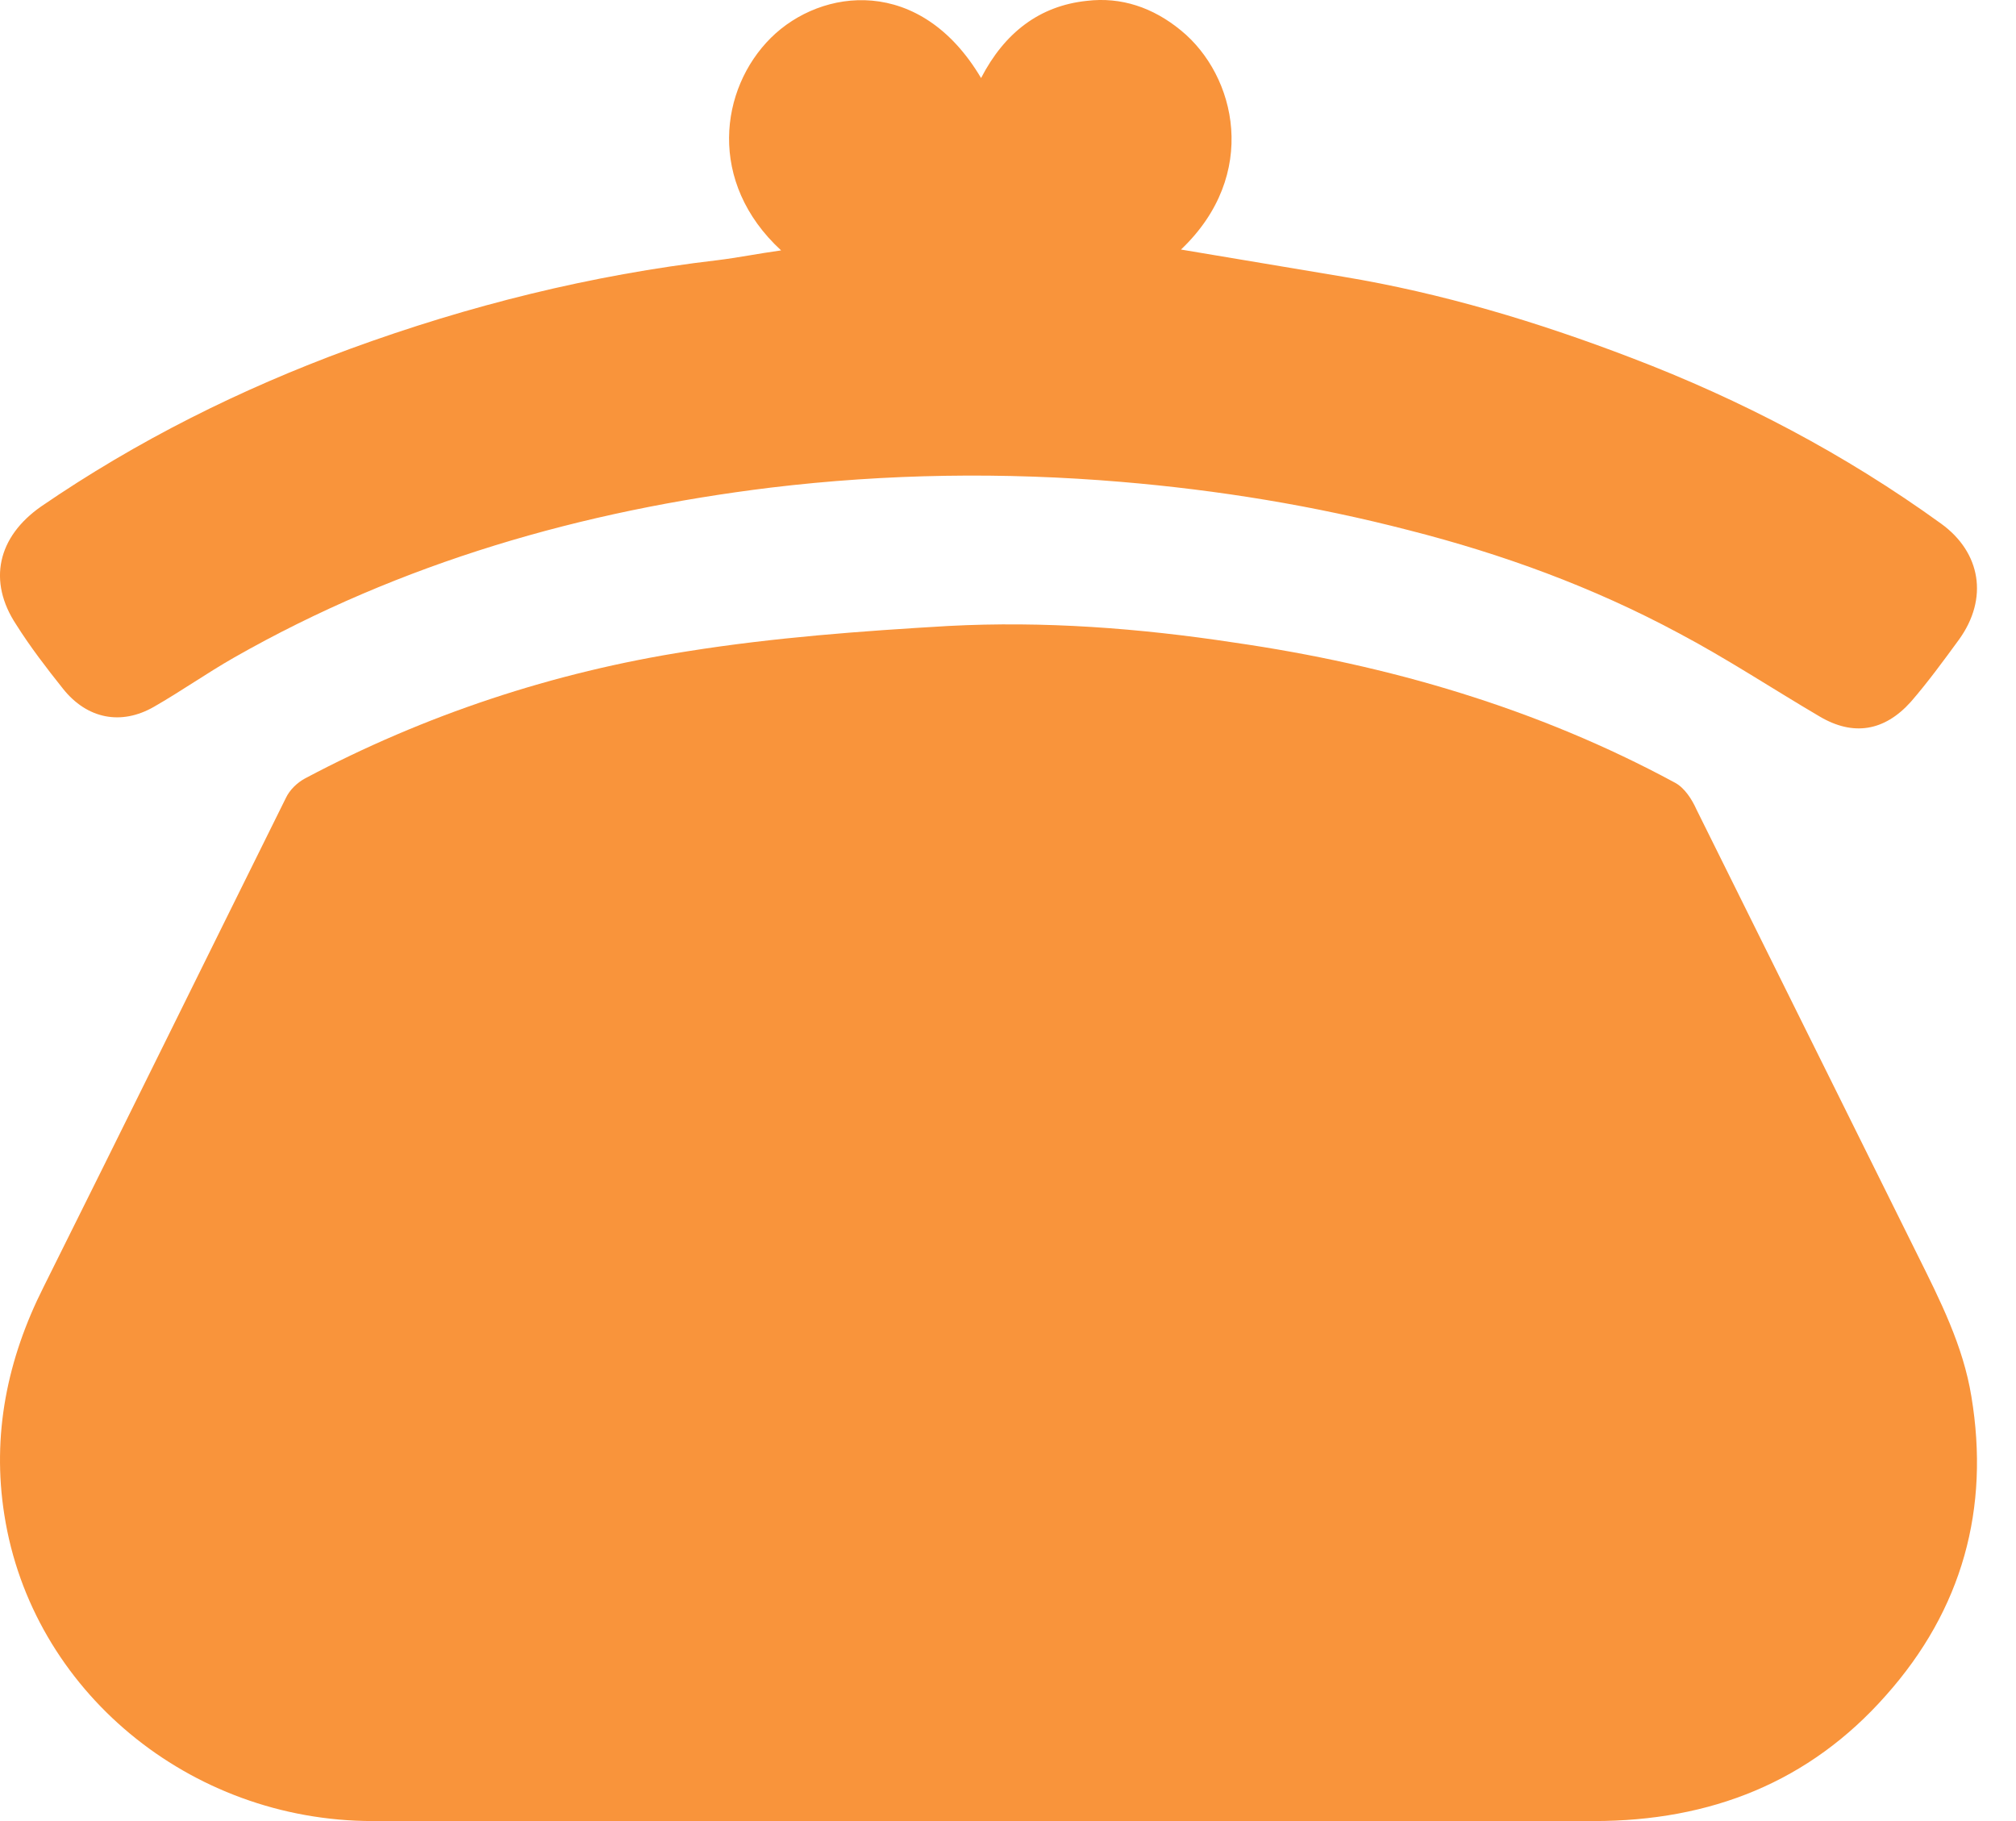 <?xml version="1.0" encoding="UTF-8"?> <svg xmlns="http://www.w3.org/2000/svg" width="31" height="28" viewBox="0 0 31 28" fill="none"> <path d="M15.184 28C12.031 28 8.888 28 5.734 28C2.912 28 0.489 25.991 0.067 23.293C-0.128 22.06 0.112 20.894 0.672 19.784C1.918 17.286 3.152 14.777 4.397 12.267C4.455 12.145 4.569 12.034 4.694 11.967C6.534 10.991 8.511 10.335 10.579 10.013C11.905 9.802 13.242 9.703 14.579 9.625C16.053 9.547 17.516 9.658 18.978 9.88C21.355 10.224 23.641 10.891 25.755 12.034C25.903 12.112 26.017 12.29 26.086 12.445C27.217 14.721 28.349 17.008 29.48 19.284C29.834 19.995 30.188 20.694 30.314 21.472C30.6 23.192 30.177 24.747 29 26.068C27.823 27.401 26.303 28 24.509 28C21.401 28 18.293 28 15.184 28Z" fill="#F9943B"></path> <path d="M12.011 3.85C10.874 2.802 11.066 1.364 11.855 0.581C12.633 -0.189 14.152 -0.378 15.086 1.2C15.445 0.505 15.983 0.089 16.713 0.013C17.239 -0.05 17.73 0.114 18.16 0.468C19.01 1.162 19.369 2.689 18.16 3.837C18.986 3.976 19.823 4.115 20.649 4.254C22.169 4.506 23.64 4.948 25.088 5.503C26.775 6.147 28.366 6.98 29.849 8.052C30.46 8.494 30.579 9.201 30.125 9.832C29.885 10.16 29.646 10.488 29.383 10.791C28.976 11.245 28.497 11.321 27.983 11.018C27.253 10.589 26.547 10.122 25.806 9.731C24.489 9.024 23.102 8.519 21.666 8.153C20.206 7.775 18.735 7.535 17.239 7.409C15.433 7.257 13.638 7.283 11.855 7.497C8.96 7.851 6.172 8.646 3.6 10.11C3.181 10.349 2.787 10.627 2.368 10.867C1.865 11.157 1.339 11.056 0.968 10.589C0.717 10.274 0.465 9.946 0.25 9.605C-0.193 8.936 -0.037 8.254 0.633 7.787C2.105 6.778 3.696 5.983 5.383 5.364C7.213 4.695 9.092 4.228 11.03 4.001C11.341 3.963 11.652 3.9 12.011 3.85Z" fill="#F9943B"></path> </svg> 